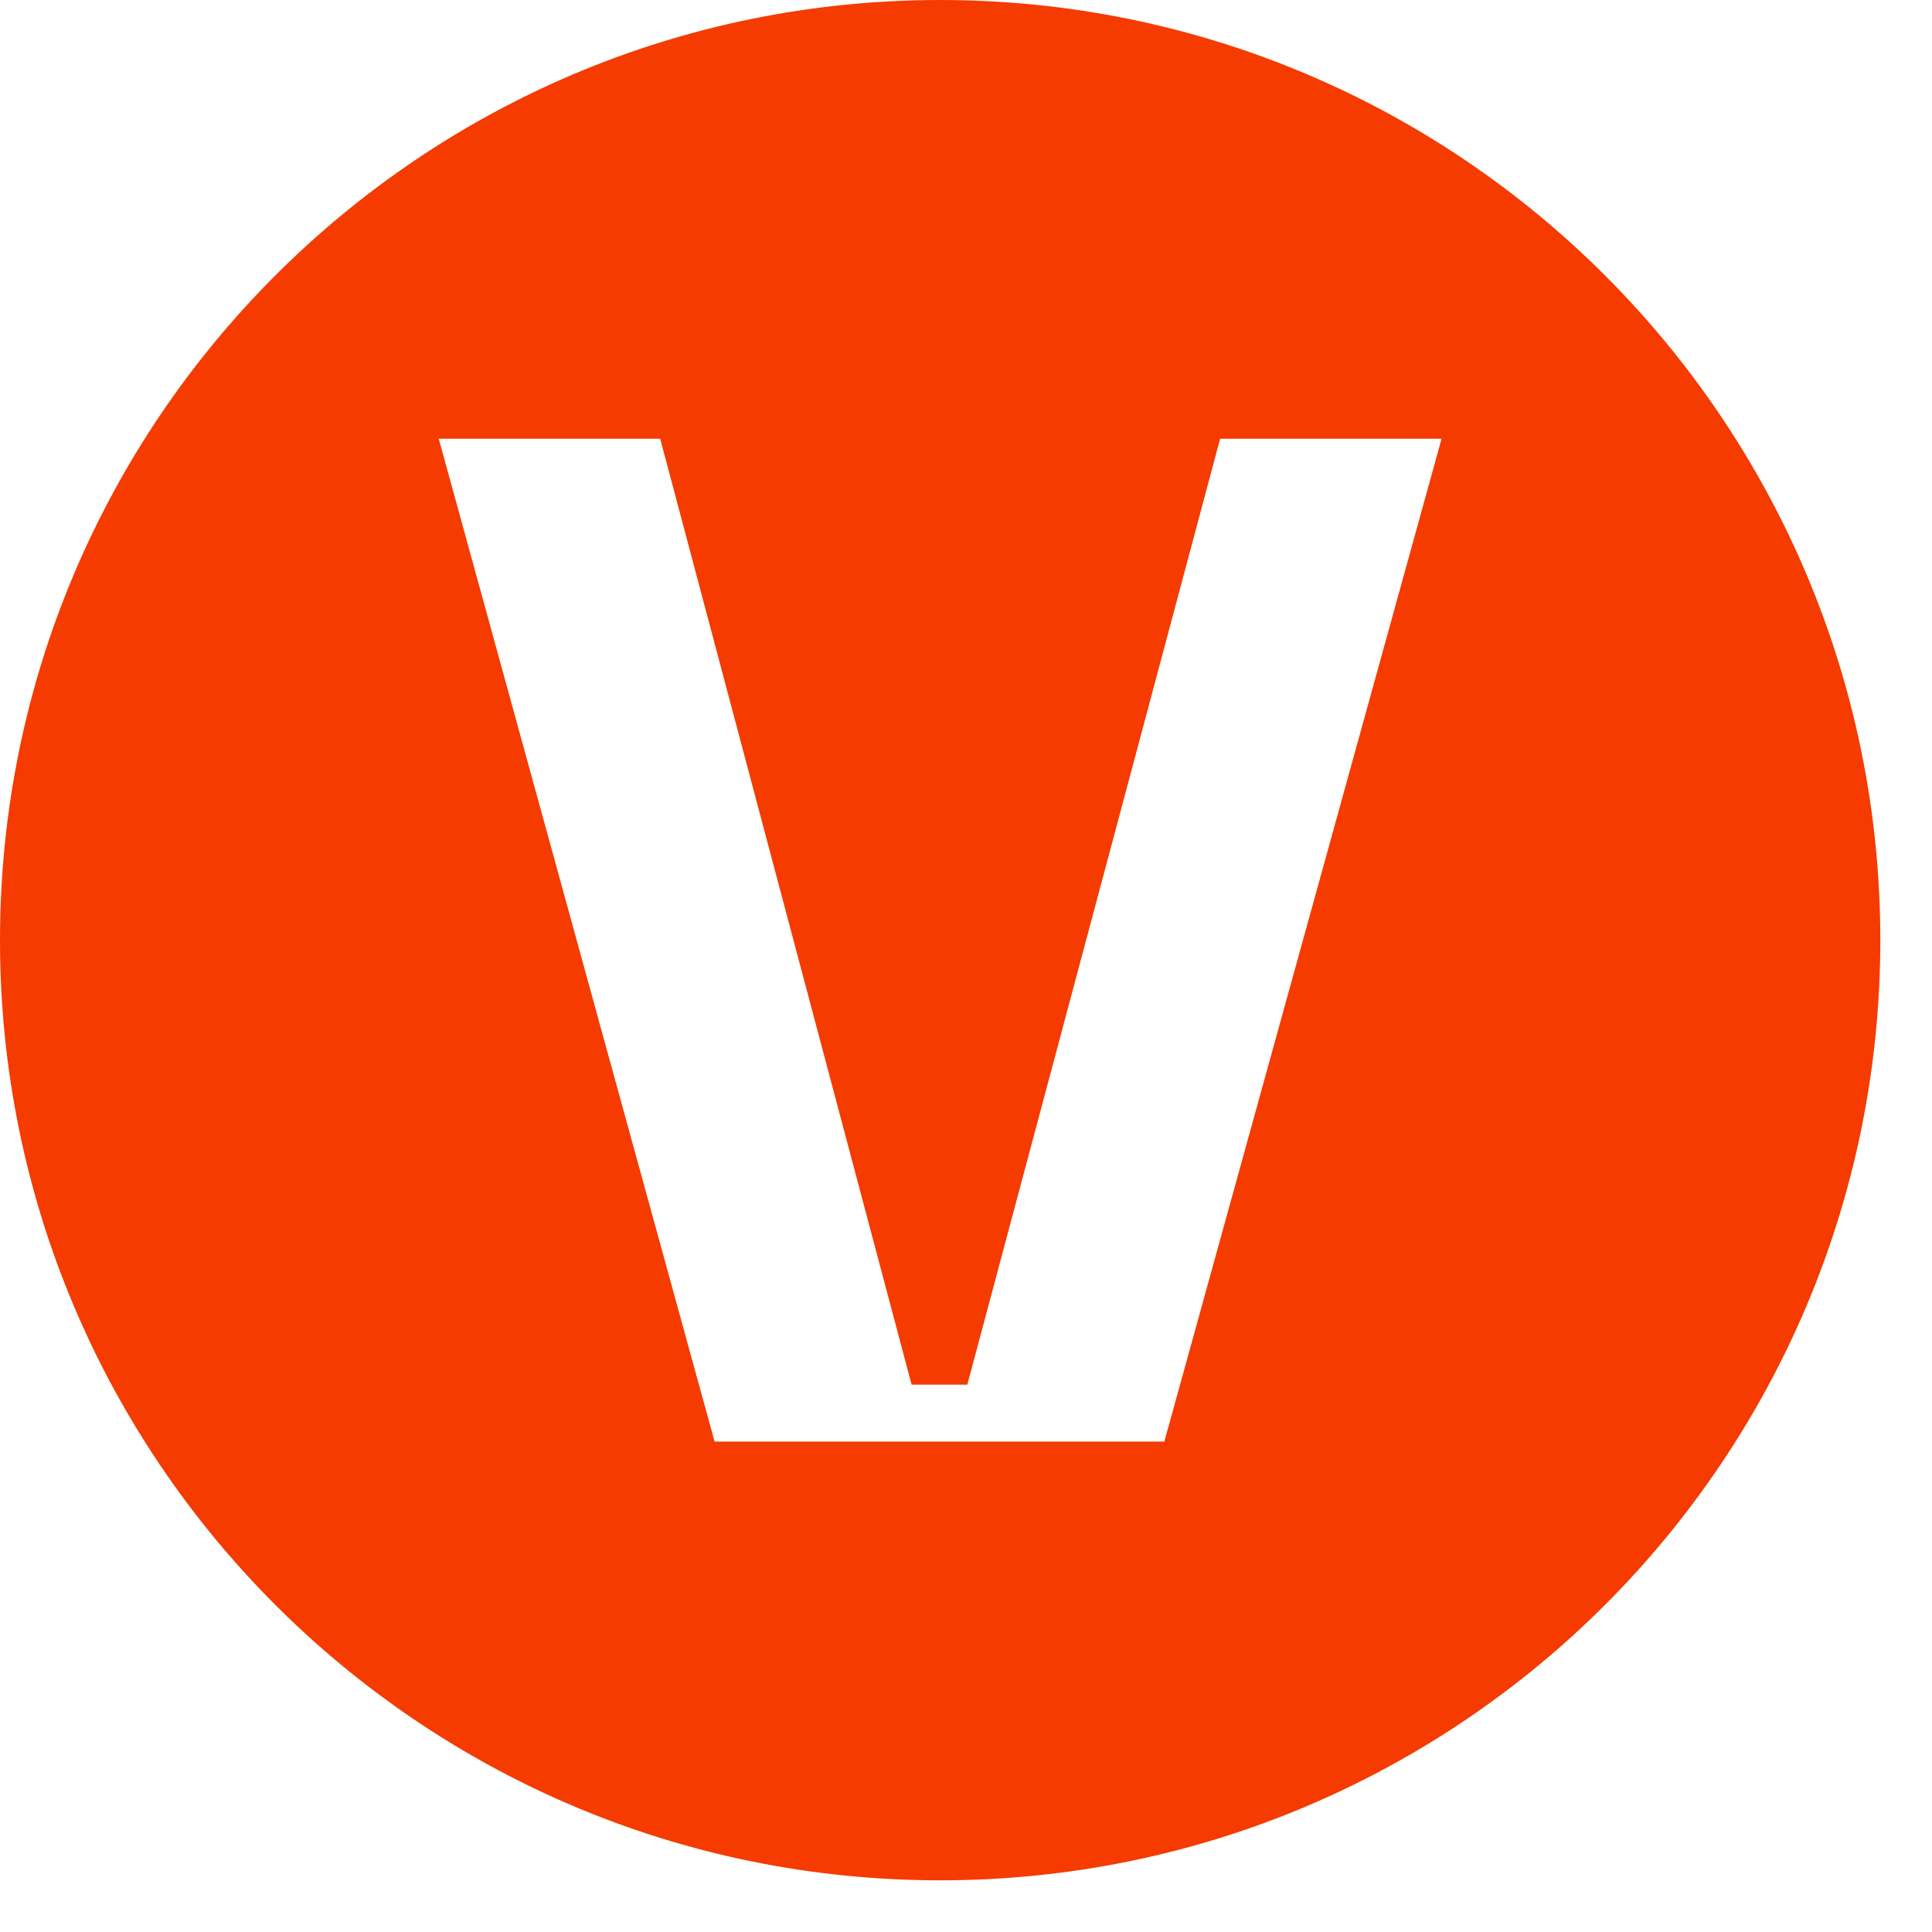 <?xml version="1.0" encoding="utf-8"?>
<svg xmlns="http://www.w3.org/2000/svg" fill="none" height="100%" overflow="visible" preserveAspectRatio="none" style="display: block;" viewBox="0 0 32 32" width="100%">
<path d="M15.572 0C24.172 0 31.144 6.972 31.144 15.572C31.144 24.172 24.172 31.144 15.572 31.144C6.972 31.144 0 24.172 0 15.572C0 6.972 6.972 0 15.572 0ZM7.267 7.267L11.836 23.877H19.285L23.877 7.267H20.209L16.022 22.934H15.099L10.935 7.267H7.267Z" fill="#F53B00" id="Vector"/>
</svg>
